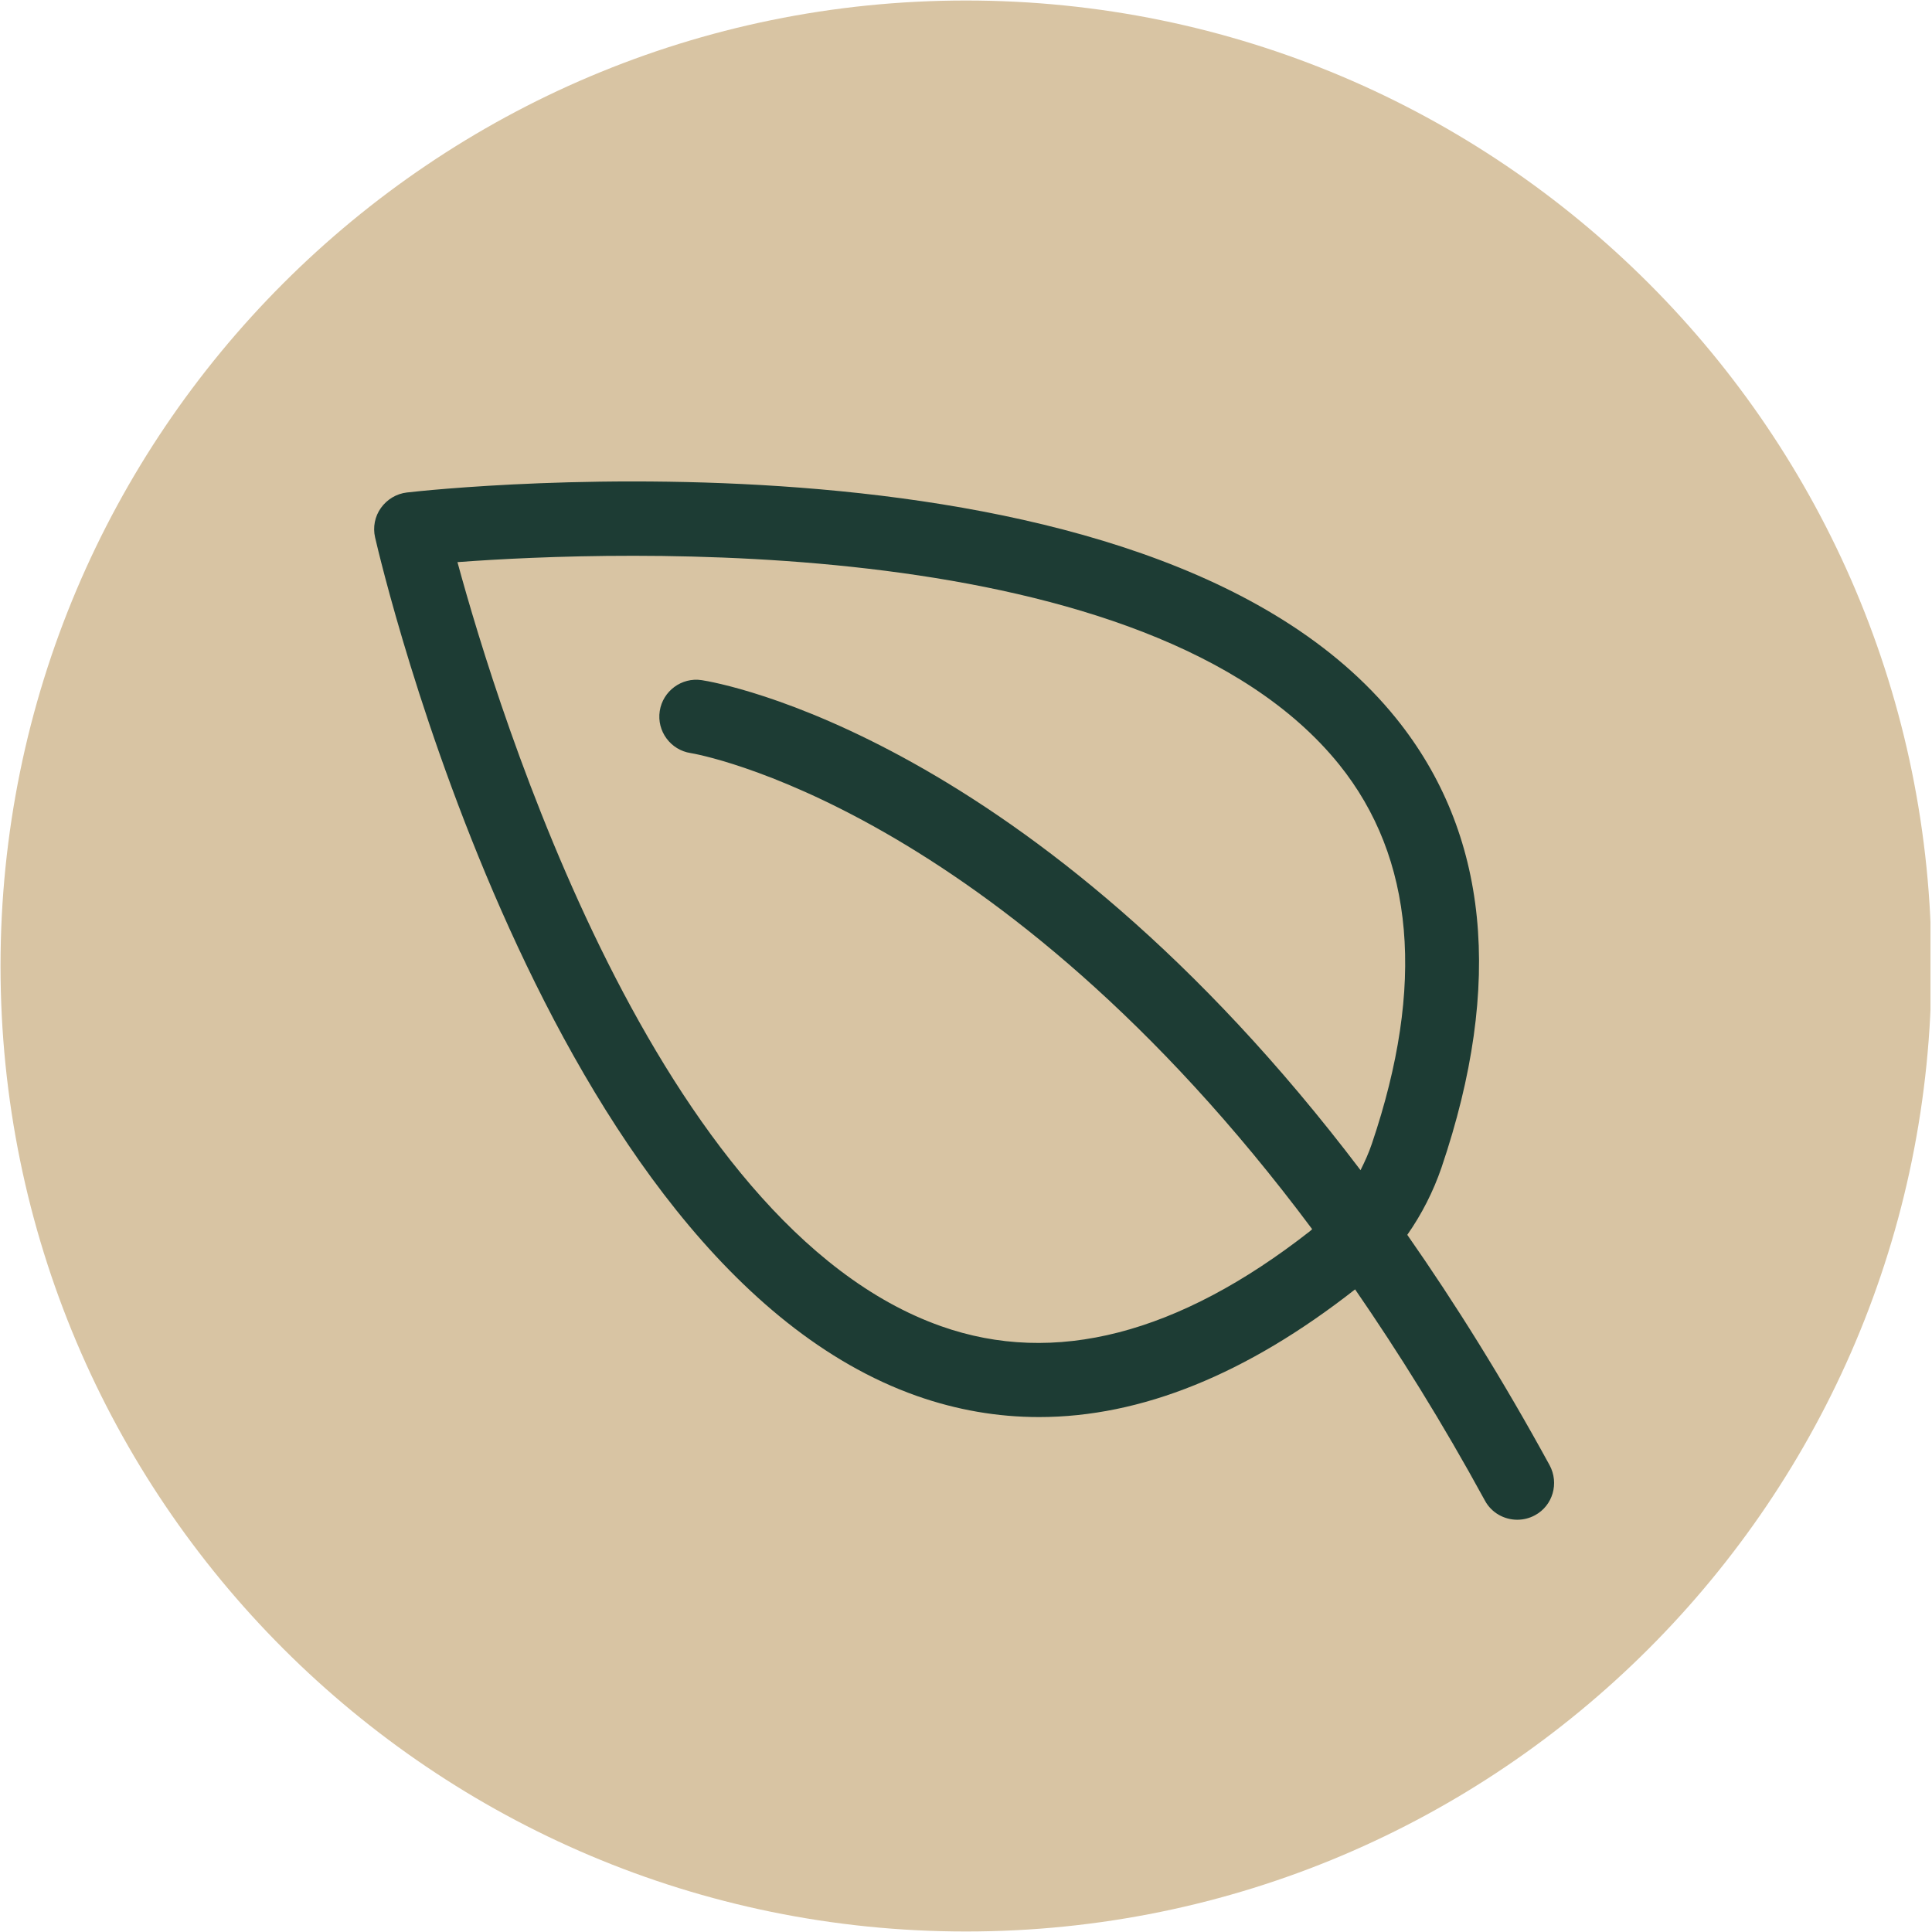 <svg version="1.0" preserveAspectRatio="xMidYMid meet" height="300" viewBox="0 0 224.88 225" zoomAndPan="magnify" width="300" xmlns:xlink="http://www.w3.org/1999/xlink" xmlns="http://www.w3.org/2000/svg"><defs><clipPath id="1b66065cd9"><path clip-rule="nonzero" d="M 56 48.012 L 148 48.012 L 148 176.941 L 56 176.941 Z M 56 48.012"></path></clipPath><clipPath id="6127d95982"><path clip-rule="nonzero" d="M 82 48.012 L 176.883 48.012 L 176.883 143 L 82 143 Z M 82 48.012"></path></clipPath><clipPath id="282e69f6a8"><path clip-rule="nonzero" d="M 22.488 57.328 L 202.391 57.328 L 202.391 167.52 L 22.488 167.52 Z M 22.488 57.328"></path></clipPath><clipPath id="028fed695e"><path clip-rule="nonzero" d="M 123 81 L 203.852 81 L 203.852 151 L 123 151 Z M 123 81"></path></clipPath><clipPath id="d7f8973393"><path clip-rule="nonzero" d="M 150 127 L 189 127 L 189 166.609 L 150 166.609 Z M 150 127"></path></clipPath><clipPath id="8b7bbbc7fd"><path clip-rule="nonzero" d="M 65 127 L 104 127 L 104 166.609 L 65 166.609 Z M 65 127"></path></clipPath><clipPath id="fb79a4a0bf"><path clip-rule="nonzero" d="M 19.449 120 L 74 120 L 74 128 L 19.449 128 Z M 19.449 120"></path></clipPath><clipPath id="3803672c0d"><path clip-rule="nonzero" d="M 50 58.664 L 151 58.664 L 151 151 L 50 151 Z M 50 58.664"></path></clipPath><clipPath id="828de8948e"><path clip-rule="nonzero" d="M 0 0.059 L 224.762 0.059 L 224.762 224.938 L 0 224.938 Z M 0 0.059"></path></clipPath><clipPath id="0bcd8ae285"><path clip-rule="nonzero" d="M 112.441 0.059 C 50.34 0.059 0 50.402 0 112.5 C 0 174.598 50.34 224.941 112.441 224.941 C 174.539 224.941 224.879 174.598 224.879 112.5 C 224.879 50.402 174.539 0.059 112.441 0.059 Z M 112.441 0.059"></path></clipPath><clipPath id="e4e913b28e"><path clip-rule="nonzero" d="M 0 0.059 L 224.762 0.059 L 224.762 224.938 L 0 224.938 Z M 0 0.059"></path></clipPath><clipPath id="d0c4ee1ecc"><path clip-rule="nonzero" d="M 112.441 0.059 C 50.34 0.059 0 50.402 0 112.5 C 0 174.598 50.34 224.941 112.441 224.941 C 174.539 224.941 224.879 174.598 224.879 112.5 C 224.879 50.402 174.539 0.059 112.441 0.059 Z M 112.441 0.059"></path></clipPath><clipPath id="6caefce49d"><rect height="225" y="0" width="225" x="0"></rect></clipPath><clipPath id="d931042a67"><path clip-rule="nonzero" d="M 43.188 56 L 181 56 L 181 176.941 L 43.188 176.941 Z M 43.188 56"></path></clipPath></defs><g clip-path="url(#1b66065cd9)"><path fill-rule="nonzero" fill-opacity="1" d="M 103.336 176.91 C 90.781 176.91 78.977 172.023 70.094 163.141 C 54.547 147.59 51.91 122.891 63.832 104.414 L 98.395 50.848 C 99.48 49.172 101.336 48.16 103.336 48.16 C 105.332 48.16 107.195 49.172 108.277 50.848 L 118.73 67.051 C 120.488 69.777 119.711 73.41 116.98 75.176 C 114.254 76.938 110.613 76.152 108.859 73.426 L 103.344 64.879 L 73.719 110.797 C 64.777 124.652 66.75 143.18 78.418 154.844 C 92.16 168.59 114.531 168.59 128.277 154.844 C 131.895 151.223 134.629 146.965 136.402 142.188 C 137.531 139.145 140.906 137.59 143.949 138.723 C 146.996 139.852 148.547 143.23 147.418 146.27 C 145.055 152.645 141.406 158.332 136.586 163.152 C 127.707 172.031 115.898 176.922 103.344 176.922 Z M 103.336 176.91" fill="#1d3c34"></path></g><path fill-rule="nonzero" fill-opacity="1" d="M 141.902 131.145 C 134.332 131.145 127.215 128.199 121.863 122.844 C 112.492 113.469 110.906 98.578 118.09 87.441 L 136.969 58.188 C 138.051 56.508 139.906 55.5 141.91 55.5 C 143.91 55.5 145.766 56.508 146.848 58.188 L 165.727 87.441 C 172.914 98.582 171.328 113.469 161.953 122.844 C 156.605 128.191 149.484 131.145 141.914 131.145 Z M 141.902 72.211 L 127.965 93.812 C 123.758 100.332 124.691 109.051 130.172 114.539 C 136.637 121.008 147.168 121.008 153.633 114.539 C 159.121 109.051 160.047 100.34 155.84 93.82 L 141.902 72.215 Z M 123.027 90.625 L 123.039 90.625 Z M 123.027 90.625" fill="#1d3c34"></path><path fill-rule="nonzero" fill-opacity="1" d="M 108.203 117.145 L 110.289 130.305 L 73.348 167.215 C 63.645 177.234 48.109 161.746 58.152 152.023 L 95.078 115.066 Z M 108.203 117.145" fill="#1d3c34"></path><g clip-path="url(#6127d95982)"><path fill-rule="nonzero" fill-opacity="1" d="M 171.957 118.539 L 142.195 113.824 L 128.508 140.676 C 128.297 141.074 128.027 141.43 127.707 141.746 C 127.383 142.059 127.023 142.316 126.617 142.516 C 126.215 142.719 125.793 142.852 125.348 142.922 C 124.902 142.988 124.457 142.988 124.012 142.918 C 123.57 142.848 123.145 142.711 122.742 142.508 C 122.344 142.305 121.98 142.047 121.66 141.73 C 121.34 141.414 121.074 141.059 120.863 140.66 C 120.656 140.262 120.512 139.84 120.434 139.398 L 115.719 109.629 L 85.949 104.914 C 85.508 104.836 85.086 104.691 84.688 104.484 C 84.289 104.273 83.934 104.008 83.617 103.688 C 83.305 103.367 83.043 103.004 82.84 102.602 C 82.641 102.203 82.504 101.777 82.434 101.336 C 82.363 100.891 82.359 100.445 82.43 100 C 82.496 99.555 82.633 99.133 82.832 98.73 C 83.031 98.328 83.289 97.965 83.605 97.641 C 83.918 97.32 84.273 97.051 84.672 96.84 L 111.523 83.156 L 106.809 53.391 C 106.746 52.945 106.754 52.5 106.828 52.055 C 106.906 51.613 107.047 51.191 107.258 50.793 C 107.465 50.395 107.727 50.035 108.047 49.719 C 108.367 49.402 108.727 49.141 109.129 48.938 C 109.527 48.734 109.953 48.594 110.395 48.523 C 110.84 48.449 111.285 48.445 111.73 48.512 C 112.176 48.578 112.598 48.711 113.004 48.91 C 113.406 49.109 113.77 49.367 114.094 49.68 L 135.406 70.992 L 162.258 57.309 C 162.664 57.109 163.09 56.98 163.535 56.914 C 163.98 56.852 164.422 56.855 164.867 56.93 C 165.312 57.004 165.734 57.145 166.133 57.352 C 166.535 57.555 166.895 57.82 167.211 58.137 C 167.527 58.453 167.793 58.812 167.996 59.215 C 168.203 59.613 168.344 60.035 168.418 60.48 C 168.492 60.926 168.496 61.367 168.434 61.812 C 168.367 62.258 168.238 62.684 168.039 63.09 L 154.355 89.941 L 175.668 111.254 C 175.98 111.578 176.238 111.941 176.434 112.344 C 176.633 112.75 176.766 113.172 176.832 113.617 C 176.898 114.062 176.895 114.508 176.824 114.953 C 176.75 115.395 176.613 115.816 176.41 116.219 C 176.203 116.621 175.945 116.98 175.629 117.301 C 175.312 117.617 174.953 117.883 174.555 118.09 C 174.156 118.297 173.734 118.441 173.289 118.516 C 172.848 118.594 172.402 118.602 171.957 118.539 Z M 171.957 118.539" fill="#1d3c34"></path></g><g clip-path="url(#282e69f6a8)"><path fill-rule="nonzero" fill-opacity="1" d="M 147.219 57.328 C 134.043 57.328 121.938 61.984 112.441 69.723 C 102.941 61.984 90.84 57.328 77.66 57.328 C 47.242 57.328 22.496 82.074 22.496 112.496 C 22.496 142.914 47.242 167.66 77.66 167.66 C 90.84 167.66 102.941 163.004 112.441 155.266 C 121.938 163.004 134.043 167.66 147.219 167.66 C 177.637 167.66 202.383 142.914 202.383 112.496 C 202.383 82.074 177.637 57.328 147.219 57.328 Z M 112.441 147.219 C 103.555 138.316 98.051 126.039 98.051 112.496 C 98.051 98.953 103.555 86.676 112.441 77.773 C 121.328 86.676 126.832 98.953 126.832 112.496 C 126.832 126.039 121.328 138.316 112.441 147.219 Z M 28.492 112.496 C 28.492 85.383 50.551 63.324 77.66 63.324 C 89.082 63.324 99.578 67.273 107.934 73.832 C 98.125 83.793 92.051 97.445 92.051 112.496 C 92.051 127.547 98.125 141.195 107.934 151.16 C 99.578 157.715 89.082 161.664 77.66 161.664 C 50.551 161.664 28.492 139.609 28.492 112.496 Z M 147.219 161.664 C 135.797 161.664 125.301 157.715 116.945 151.16 C 126.754 141.195 132.828 127.547 132.828 112.496 C 132.828 97.445 126.754 83.793 116.945 73.832 C 125.301 67.273 135.797 63.324 147.219 63.324 C 174.332 63.324 196.387 85.383 196.387 112.496 C 196.387 139.609 174.332 161.664 147.219 161.664 Z M 147.219 161.664" fill="#1d3c34"></path></g><path fill-rule="nonzero" fill-opacity="1" d="M 69.41 150.926 L 54.039 150.926 C 51.918 150.926 50.195 149.207 50.195 147.086 C 50.195 144.961 51.918 143.242 54.039 143.242 L 69.41 143.242 C 71.531 143.242 73.254 144.961 73.254 147.086 C 73.254 149.207 71.531 150.926 69.41 150.926 Z M 69.41 150.926" fill="#1d3c34"></path><g clip-path="url(#028fed695e)"><path fill-rule="nonzero" fill-opacity="1" d="M 194.312 150.926 L 184.707 150.926 C 182.586 150.926 180.863 149.207 180.863 147.086 C 180.863 144.961 182.586 143.242 184.707 143.242 L 191.125 143.242 L 196.305 115.633 C 196.234 101.504 184.168 89.438 169.332 89.438 L 144.098 89.438 L 131.871 143.242 L 153.961 143.242 C 156.082 143.242 157.805 144.961 157.805 147.086 C 157.805 149.207 156.082 150.926 153.961 150.926 L 127.059 150.926 C 125.891 150.926 124.785 150.398 124.055 149.48 C 123.324 148.574 123.047 147.375 123.309 146.238 L 137.281 84.75 C 137.68 82.988 139.234 81.75 141.031 81.75 L 169.332 81.75 C 188.402 81.75 203.922 97.27 203.922 116.34 L 198.086 147.793 C 197.75 149.613 196.168 150.926 194.312 150.926 Z M 194.312 150.926" fill="#1d3c34"></path></g><g clip-path="url(#d7f8973393)"><path fill-rule="nonzero" fill-opacity="1" d="M 169.332 166.301 C 158.742 166.301 150.117 157.684 150.117 147.086 C 150.117 136.484 158.742 127.867 169.332 127.867 C 179.926 127.867 188.551 136.484 188.551 147.086 C 188.551 157.684 179.926 166.301 169.332 166.301 Z M 169.332 135.555 C 162.977 135.555 157.805 140.727 157.805 147.086 C 157.805 153.441 162.977 158.613 169.332 158.613 C 175.691 158.613 180.863 153.441 180.863 147.086 C 180.863 140.727 175.691 135.555 169.332 135.555 Z M 169.332 135.555" fill="#1d3c34"></path></g><g clip-path="url(#8b7bbbc7fd)"><path fill-rule="nonzero" fill-opacity="1" d="M 84.785 166.301 C 74.191 166.301 65.566 157.684 65.566 147.086 C 65.566 136.484 74.191 127.867 84.785 127.867 C 95.375 127.867 104 136.484 104 147.086 C 104 157.684 95.375 166.301 84.785 166.301 Z M 84.785 135.555 C 78.426 135.555 73.254 140.727 73.254 147.086 C 73.254 153.441 78.426 158.613 84.785 158.613 C 91.141 158.613 96.312 153.441 96.312 147.086 C 96.312 140.727 91.141 135.555 84.785 135.555 Z M 84.785 135.555" fill="#1d3c34"></path></g><path fill-rule="nonzero" fill-opacity="1" d="M 69.41 81.75 L 38.664 81.75 C 36.543 81.75 34.824 80.027 34.824 77.906 C 34.824 75.785 36.543 74.062 38.664 74.062 L 69.41 74.062 C 71.531 74.062 73.254 75.785 73.254 77.906 C 73.254 80.027 71.531 81.75 69.41 81.75 Z M 69.41 81.75" fill="#1d3c34"></path><path fill-rule="nonzero" fill-opacity="1" d="M 69.41 104.809 L 30.98 104.809 C 28.859 104.809 27.137 103.086 27.137 100.965 C 27.137 98.844 28.859 97.125 30.98 97.125 L 69.41 97.125 C 71.531 97.125 73.254 98.844 73.254 100.965 C 73.254 103.086 71.531 104.809 69.41 104.809 Z M 69.41 104.809" fill="#1d3c34"></path><g clip-path="url(#fb79a4a0bf)"><path fill-rule="nonzero" fill-opacity="1" d="M 69.41 127.867 L 23.293 127.867 C 21.172 127.867 19.449 126.148 19.449 124.023 C 19.449 121.902 21.172 120.184 23.293 120.184 L 69.41 120.184 C 71.531 120.184 73.254 121.902 73.254 124.023 C 73.254 126.148 71.531 127.867 69.41 127.867 Z M 69.41 127.867" fill="#1d3c34"></path></g><g clip-path="url(#3803672c0d)"><path fill-rule="nonzero" fill-opacity="1" d="M 127.059 150.926 L 100.156 150.926 C 98.035 150.926 96.312 149.207 96.312 147.086 C 96.312 144.961 98.035 143.242 100.156 143.242 L 123.992 143.242 L 141.453 66.379 L 54.039 66.379 C 51.918 66.379 50.195 64.656 50.195 62.535 C 50.195 60.414 51.918 58.691 54.039 58.691 L 146.273 58.691 C 147.441 58.691 148.551 59.223 149.281 60.137 C 150.012 61.043 150.285 62.242 150.023 63.379 L 130.809 147.93 C 130.41 149.691 128.848 150.926 127.059 150.926 Z M 127.059 150.926" fill="#1d3c34"></path></g><g clip-path="url(#828de8948e)"><g clip-path="url(#0bcd8ae285)"><g transform="matrix(1, 0, 0, 1, 0, -0)"><g clip-path="url(#6caefce49d)"><g clip-path="url(#e4e913b28e)"><g clip-path="url(#d0c4ee1ecc)"><path fill-rule="nonzero" fill-opacity="1" d="M 0 0.059 L 224.879 0.059 L 224.879 224.941 L 0 224.941 Z M 0 0.059" fill="#d8c4a3"></path></g></g></g></g></g></g><g clip-path="url(#d931042a67)"><path fill-rule="nonzero" fill-opacity="1" d="M 106.68 162.559 C 111.355 164.207 116.109 165.031 120.949 165.031 C 132.824 165.031 145.137 160.055 157.754 150.16 C 162.812 157.5 167.898 165.637 172.875 174.762 C 173.645 176.191 175.129 176.988 176.641 176.988 C 177.328 176.988 178.043 176.824 178.703 176.465 C 180.789 175.34 181.531 172.727 180.406 170.637 C 174.938 160.633 169.383 151.754 163.832 143.809 C 165.508 141.418 166.855 138.777 167.816 135.977 C 175.074 114.59 173.285 96.996 162.539 83.664 C 133.812 48.012 50.852 56.945 47.332 57.355 C 46.121 57.492 45.023 58.152 44.309 59.145 C 43.594 60.133 43.348 61.398 43.621 62.578 C 44.418 66.043 63.523 147.273 106.68 162.559 Z M 155.887 89.023 C 164.656 99.91 165.945 114.781 159.707 133.199 C 159.348 134.27 158.883 135.289 158.387 136.277 C 120.039 85.699 83.48 79.484 81.664 79.211 C 79.328 78.852 77.129 80.477 76.773 82.812 C 76.414 85.148 78.039 87.348 80.375 87.703 C 80.785 87.758 115.891 93.723 152.754 143.148 C 152.668 143.23 152.586 143.316 152.477 143.398 C 137.164 155.383 122.734 159.121 109.539 154.449 C 76.387 142.738 57.969 82.922 53.215 65.465 C 71.273 64.117 133.785 61.645 155.887 89.023 Z M 155.887 89.023" fill="#1d3c34"></path></g></svg>